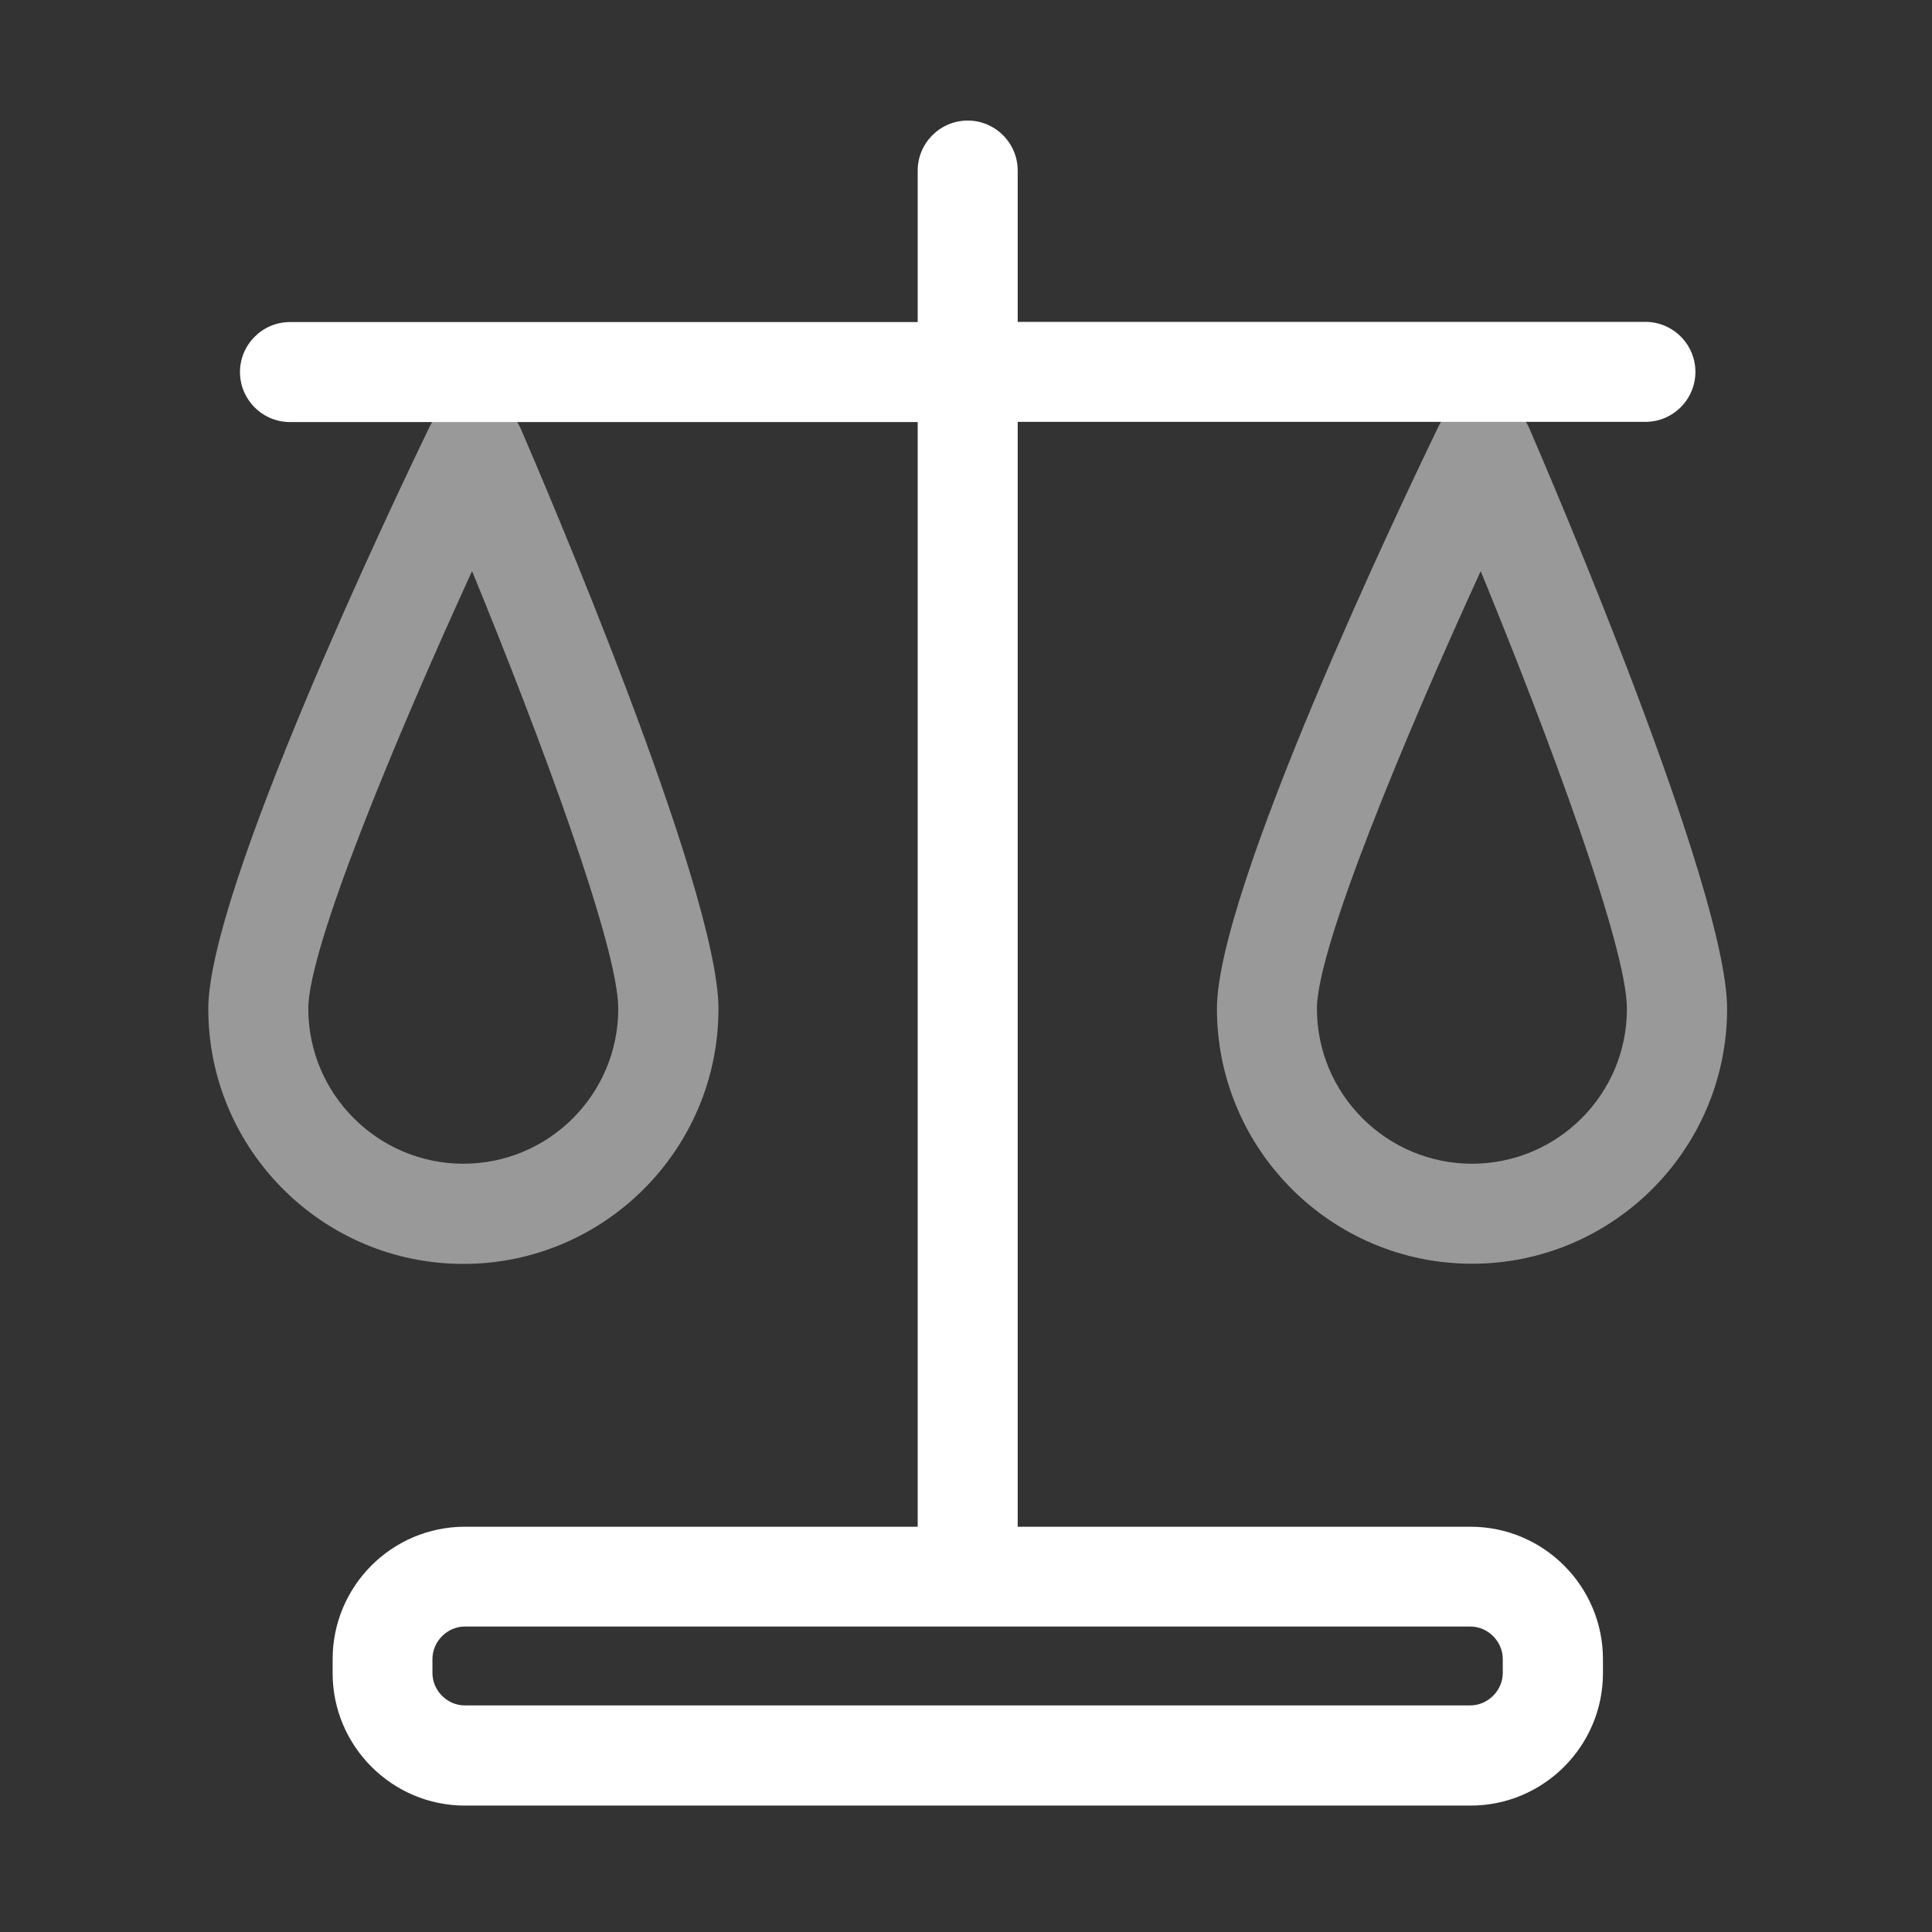 <svg t="1633678110806" class="icon" viewBox="0 0 1024 1024" version="1.1" xmlns="http://www.w3.org/2000/svg" p-id="6539" width="200" height="200"><rect x="0" y="0" width="1024" height="1024" fill="#333333" stroke="none"/><path d="M252.1 211.2c-10.2-0.2-19.9 5.6-24.4 15-19.6 40.5-117.3 245.6-117.3 308.5 0 74.5 60.6 135.2 135.2 135.2s135.2-60.6 135.2-135.2c0-63.7-94.1-282.7-104.8-307.5-4.2-9.6-13.5-15.8-23.9-16z m-6.5 405.6c-45.3 0-82.2-36.9-82.2-82.2 0-32.2 46.3-143.5 86.8-231.9 36.3 88.4 77.5 199.4 77.5 231.9 0 45.4-36.8 82.2-82.1 82.2zM810.6 227.1c-4.1-9.5-13.4-15.7-23.8-16-10.2-0.2-19.9 5.6-24.4 15C742.8 266.6 645 471.7 645 534.6c0 74.5 60.6 135.2 135.2 135.2s135.2-60.6 135.2-135.2c0-63.6-94.1-282.7-104.8-307.5z m-30.4 389.7c-45.3 0-82.2-36.9-82.2-82.2 0-32.2 46.3-143.5 86.8-231.9 36.3 88.4 77.5 199.4 77.5 231.9 0.1 45.4-36.8 82.2-82.1 82.2z" fill="#ffffff" opacity=".5" p-id="6540"></path><path d="M872.1 170.6H539.4V90.4c0-14.6-11.9-26.5-26.5-26.5s-26.5 11.9-26.5 26.5v80.3H153.7c-14.6 0-26.5 11.9-26.5 26.5s11.9 26.5 26.5 26.5h332.7v585.5h-240c-38.7 0-70.1 31.5-70.1 70.2v7.4c0 38.7 31.5 70.2 70.1 70.2h533c38.7 0 70.2-31.5 70.2-70.2v-7.4c0-38.7-31.5-70.2-70.2-70.2h-240V223.6h332.7c14.6 0 26.5-11.9 26.5-26.5s-11.9-26.5-26.5-26.5z m-75.6 708.7v7.4c0 9.3-7.9 17.2-17.2 17.2h-533c-9.3 0-17.1-7.9-17.1-17.2v-7.4c0-9.3 7.9-17.2 17.1-17.2h533c9.4 0 17.2 7.9 17.2 17.2z" fill="#ffffff" p-id="6541"></path></svg>